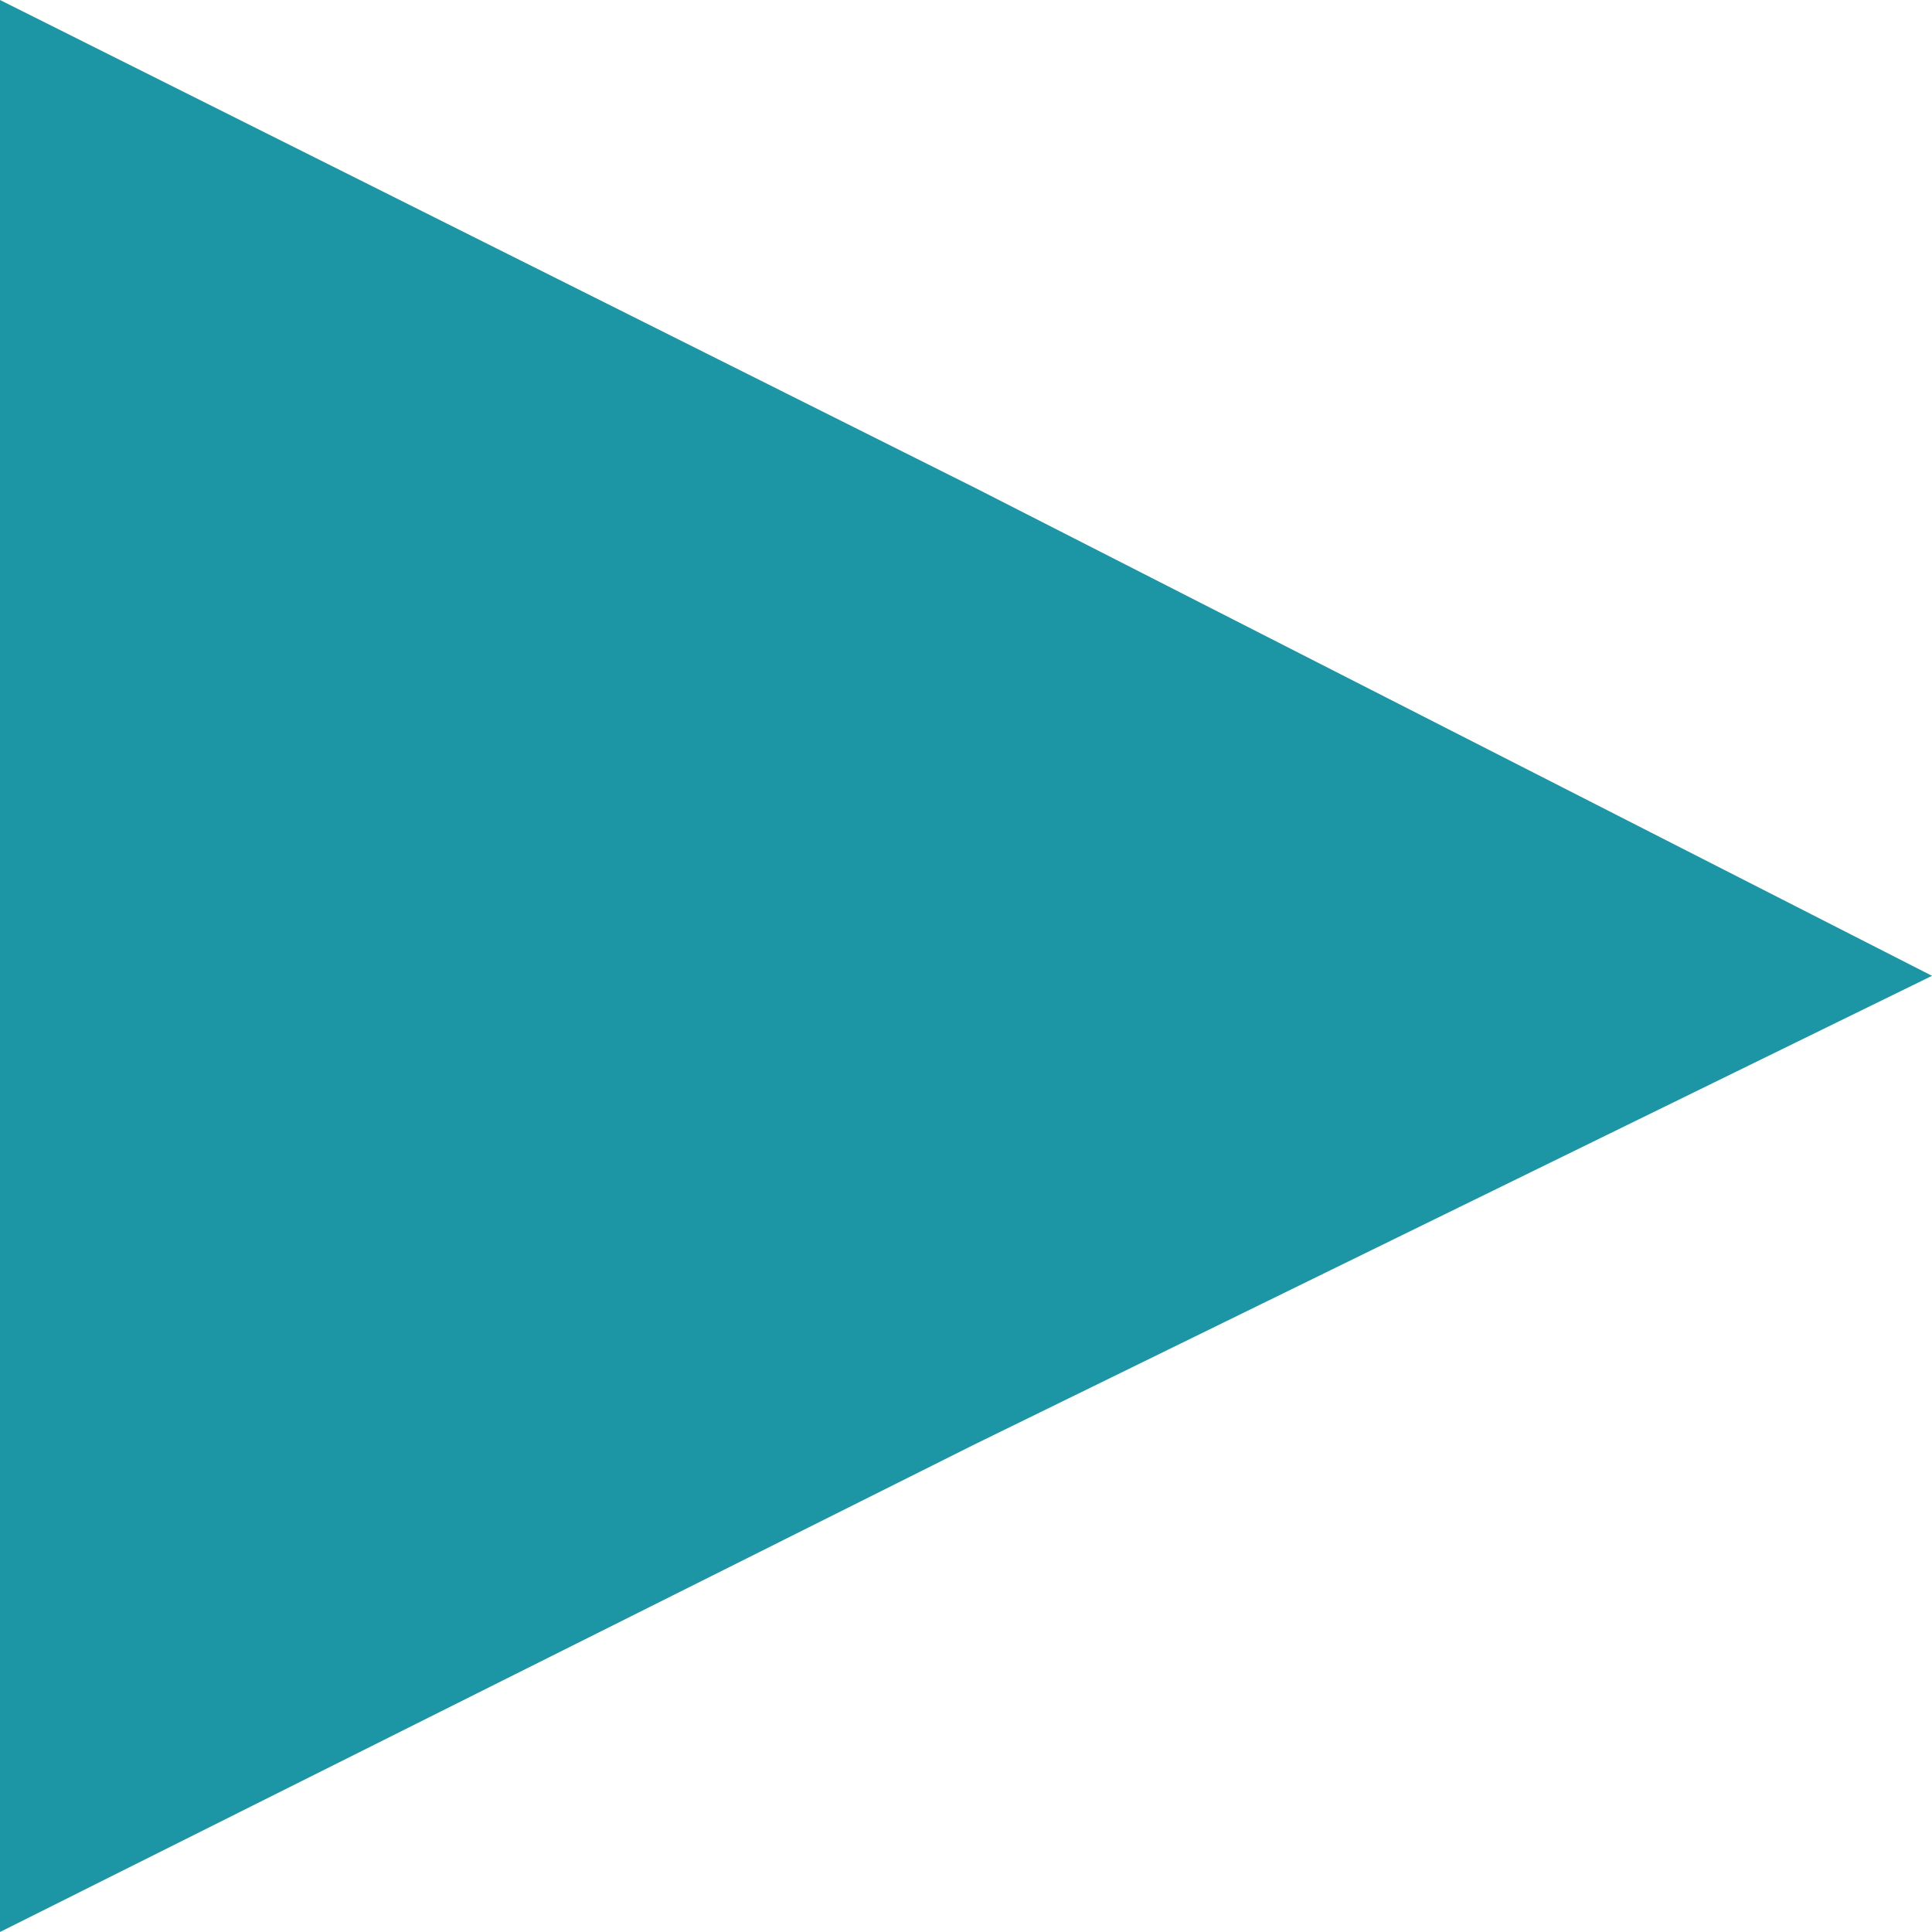 <svg width="12" height="12" viewBox="0 0 12 12" fill="none" xmlns="http://www.w3.org/2000/svg">
<path fill-rule="evenodd" clip-rule="evenodd" d="M0 0L6.056 3.03L12 6.061L6.056 8.97L0 12V0Z" fill="#1C95A5"/>
</svg>
